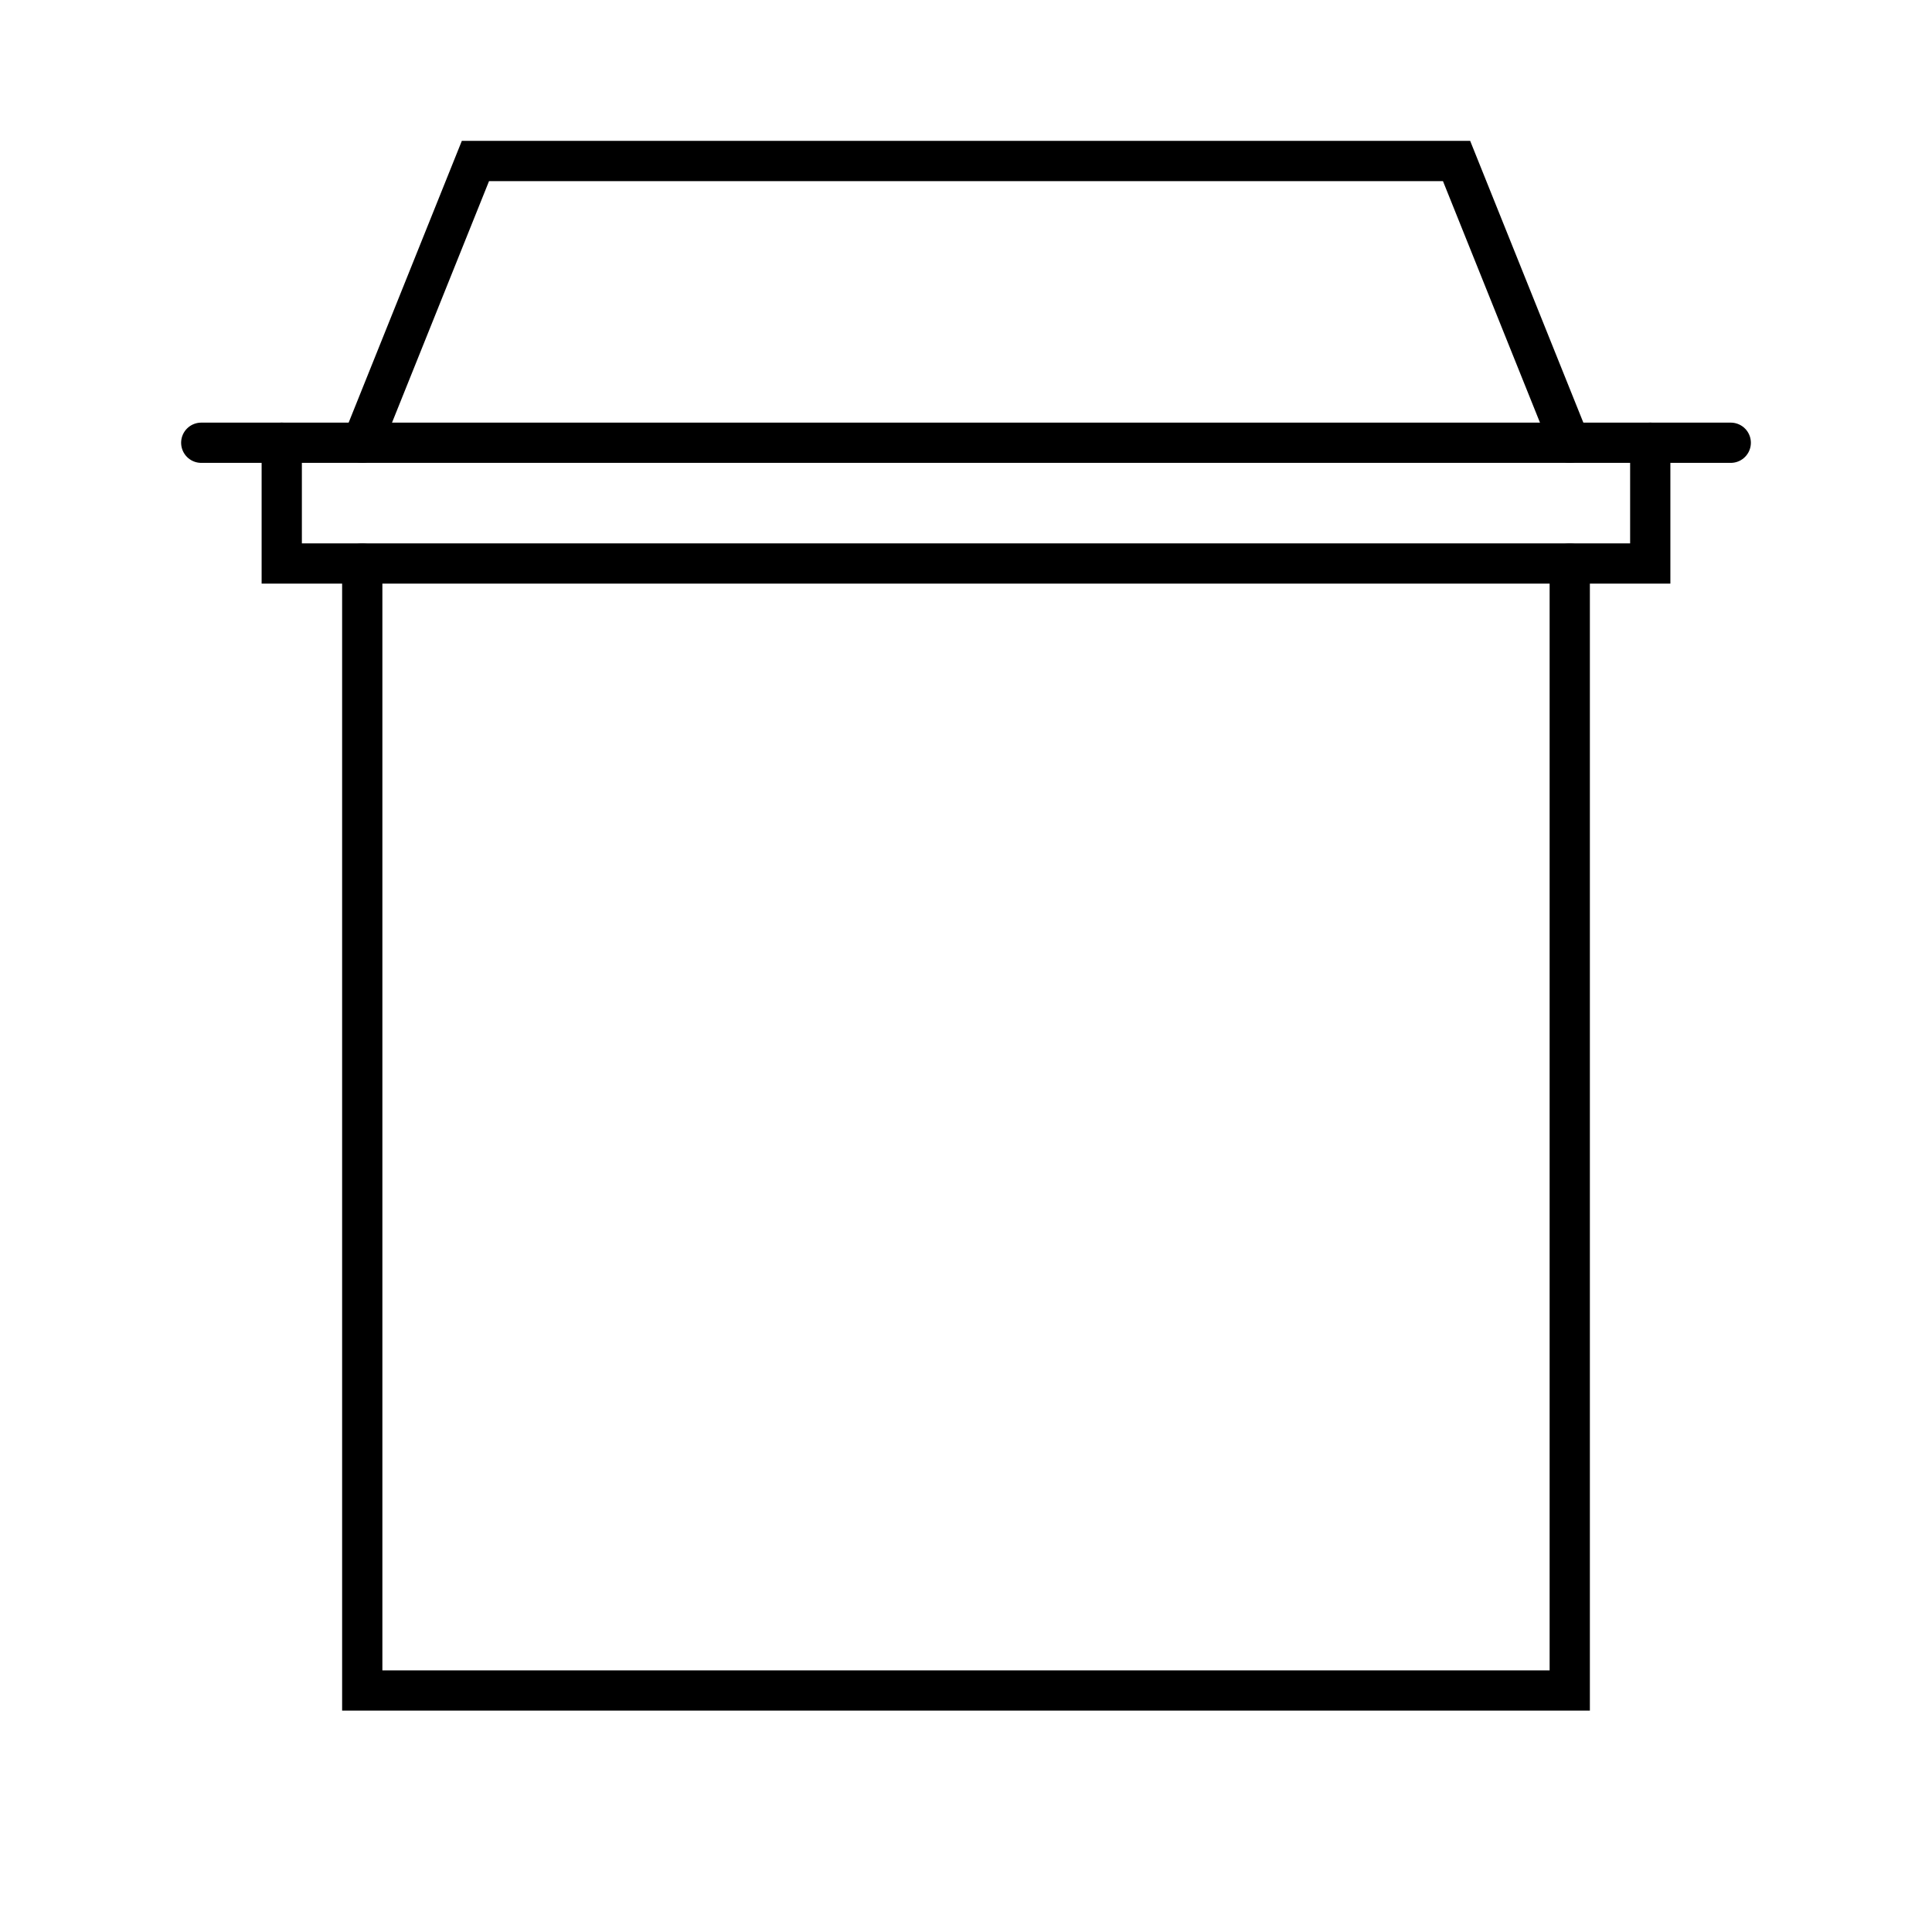 <svg width="48" height="48" viewBox="0 0 48 48" fill="none" xmlns="http://www.w3.org/2000/svg">
<path d="M39 11L36.188 4H11.812L9 11" stroke="black" stroke-linecap="round"/>
<path d="M9 14V42H39V14" stroke="black" stroke-linecap="round"/>
<path d="M41 11V14H7V11" stroke="black" stroke-linecap="round"/>
<path d="M43 11H5" stroke="black" stroke-linecap="round"/>
</svg>
